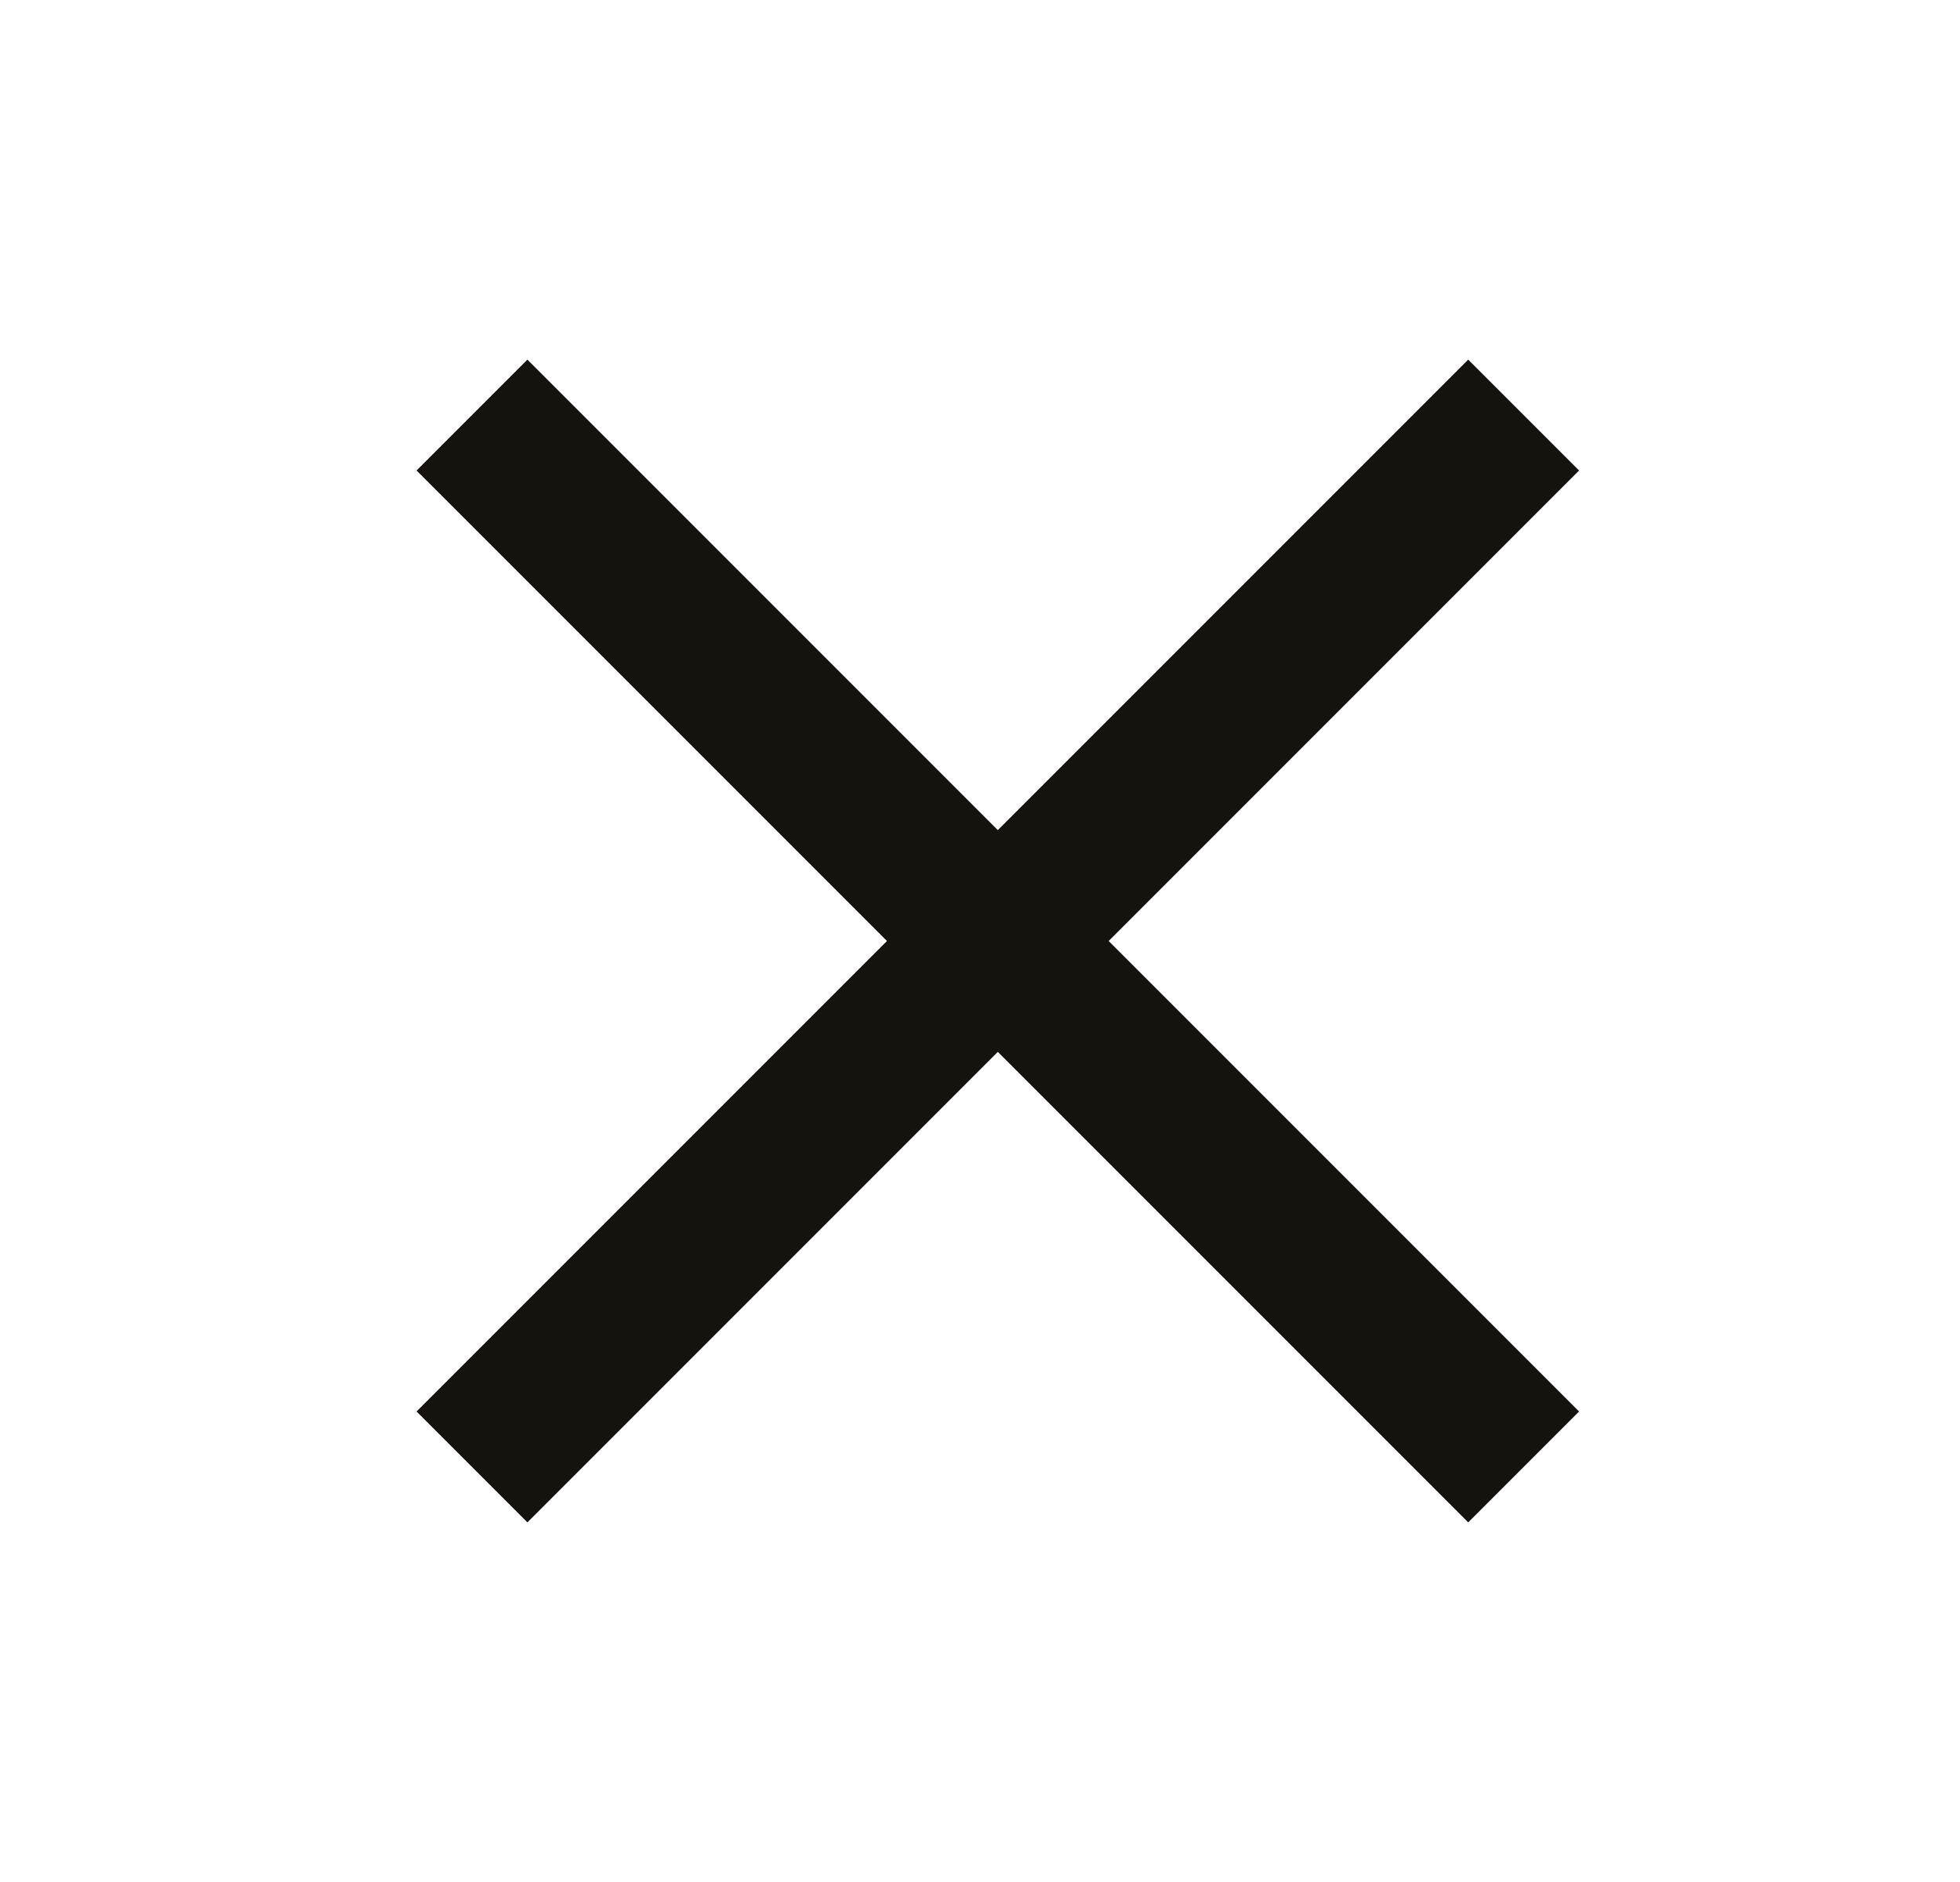 <svg width="25" height="24" viewBox="0 0 25 24" fill="none" xmlns="http://www.w3.org/2000/svg">
<path d="M18.727 6L6.727 18" stroke="#15130E" stroke-width="2" stroke-linecap="square"/>
<path d="M6.727 6L18.727 18" stroke="#15130E" stroke-width="2" stroke-linecap="square"/>
</svg>
